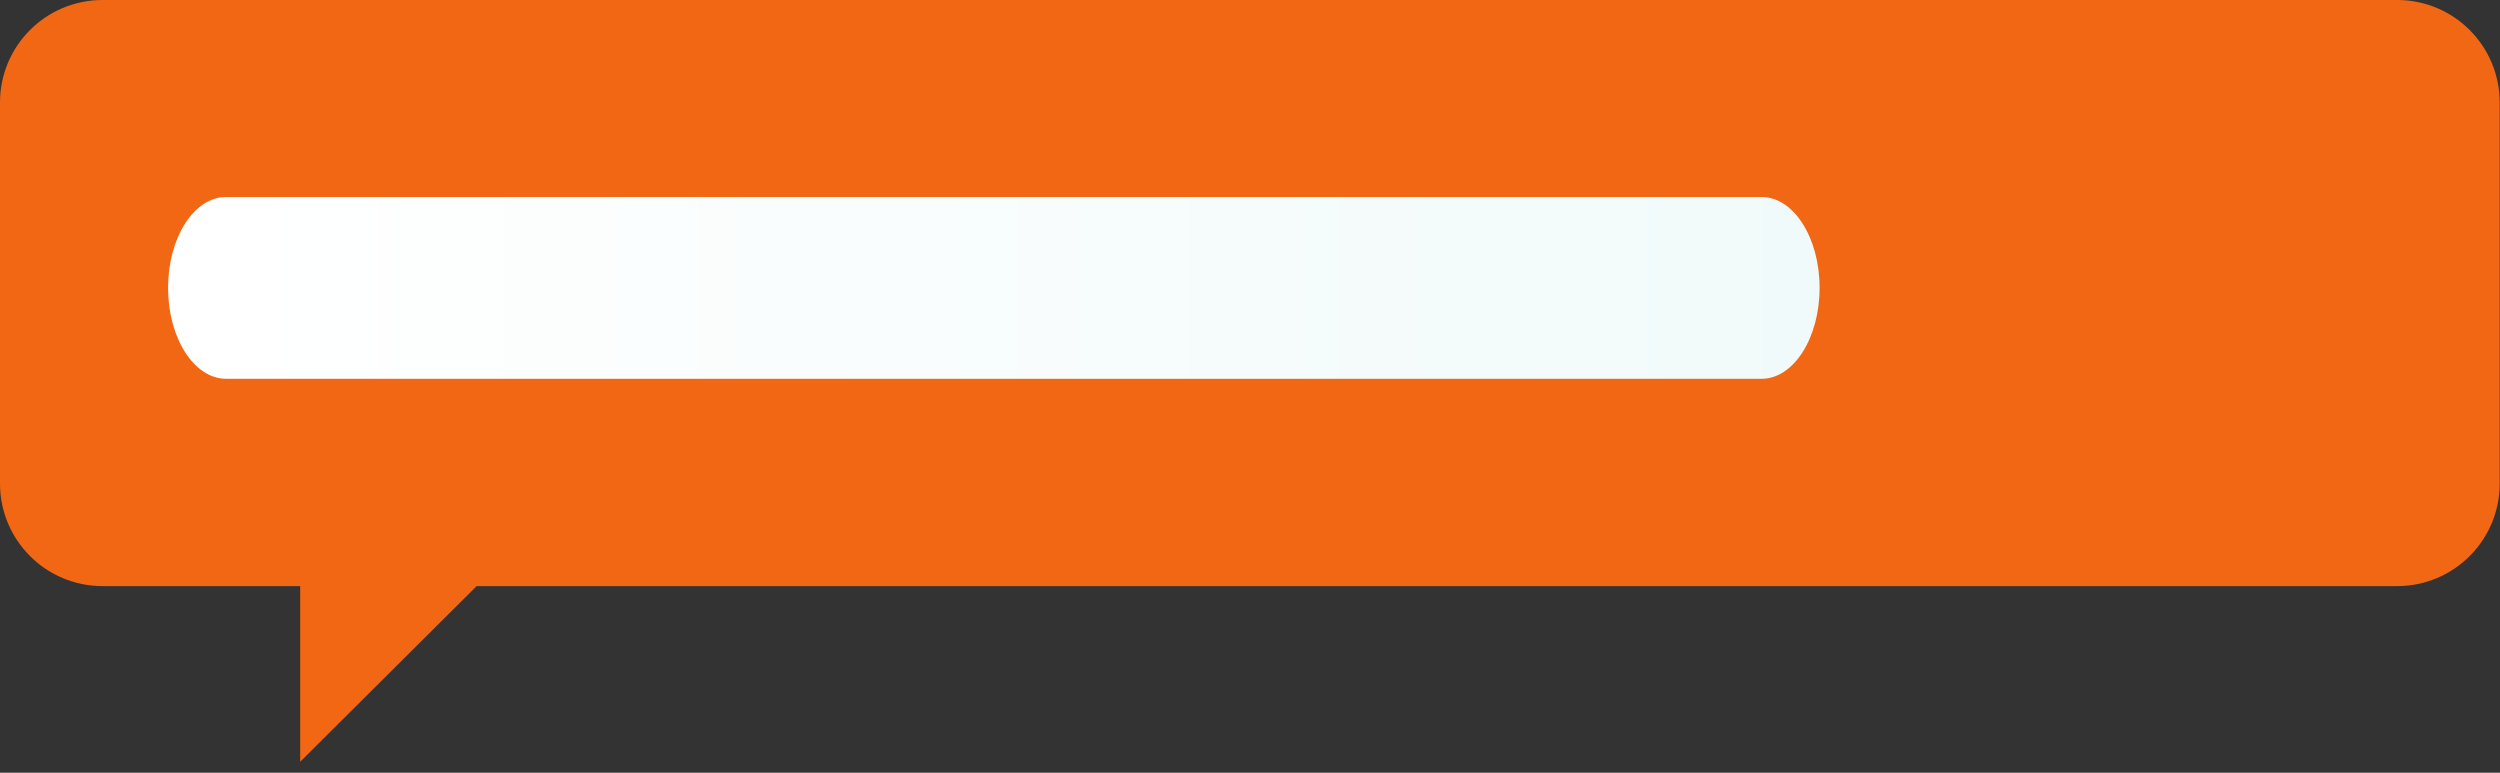 <?xml version="1.0" encoding="UTF-8"?> <svg xmlns="http://www.w3.org/2000/svg" width="165" height="51" viewBox="0 0 165 51" fill="none"><rect x="0" y="0" width="165" height="51" fill="#333333" stroke="none"/> <path d="M6.766 0C3.029 0 0 3.029 0 6.766V31.914C0 35.654 3.029 38.683 6.766 38.683H19.812V50.277L31.459 38.683H158.212C161.951 38.683 164.98 35.654 164.98 31.914V6.766C164.98 3.029 161.951 0 158.212 0H6.766Z" fill="#F26713"></path> <path d="M14.925 13C12.806 13 11.093 15.687 11.093 18.997C11.093 22.311 12.806 25 14.925 25H116.263C118.38 25 120.093 22.311 120.093 18.997C120.093 15.687 118.38 13 116.263 13H14.925Z" fill="url(#paint0_linear)"></path> <defs> <linearGradient id="paint0_linear" x1="11.093" y1="18.999" x2="120.094" y2="18.999" gradientUnits="userSpaceOnUse"> <stop stop-color="white"></stop> <stop offset="0.03" stop-color="white"></stop> <stop offset="1" stop-color="#F1FAFA"></stop> </linearGradient> </defs> </svg> 